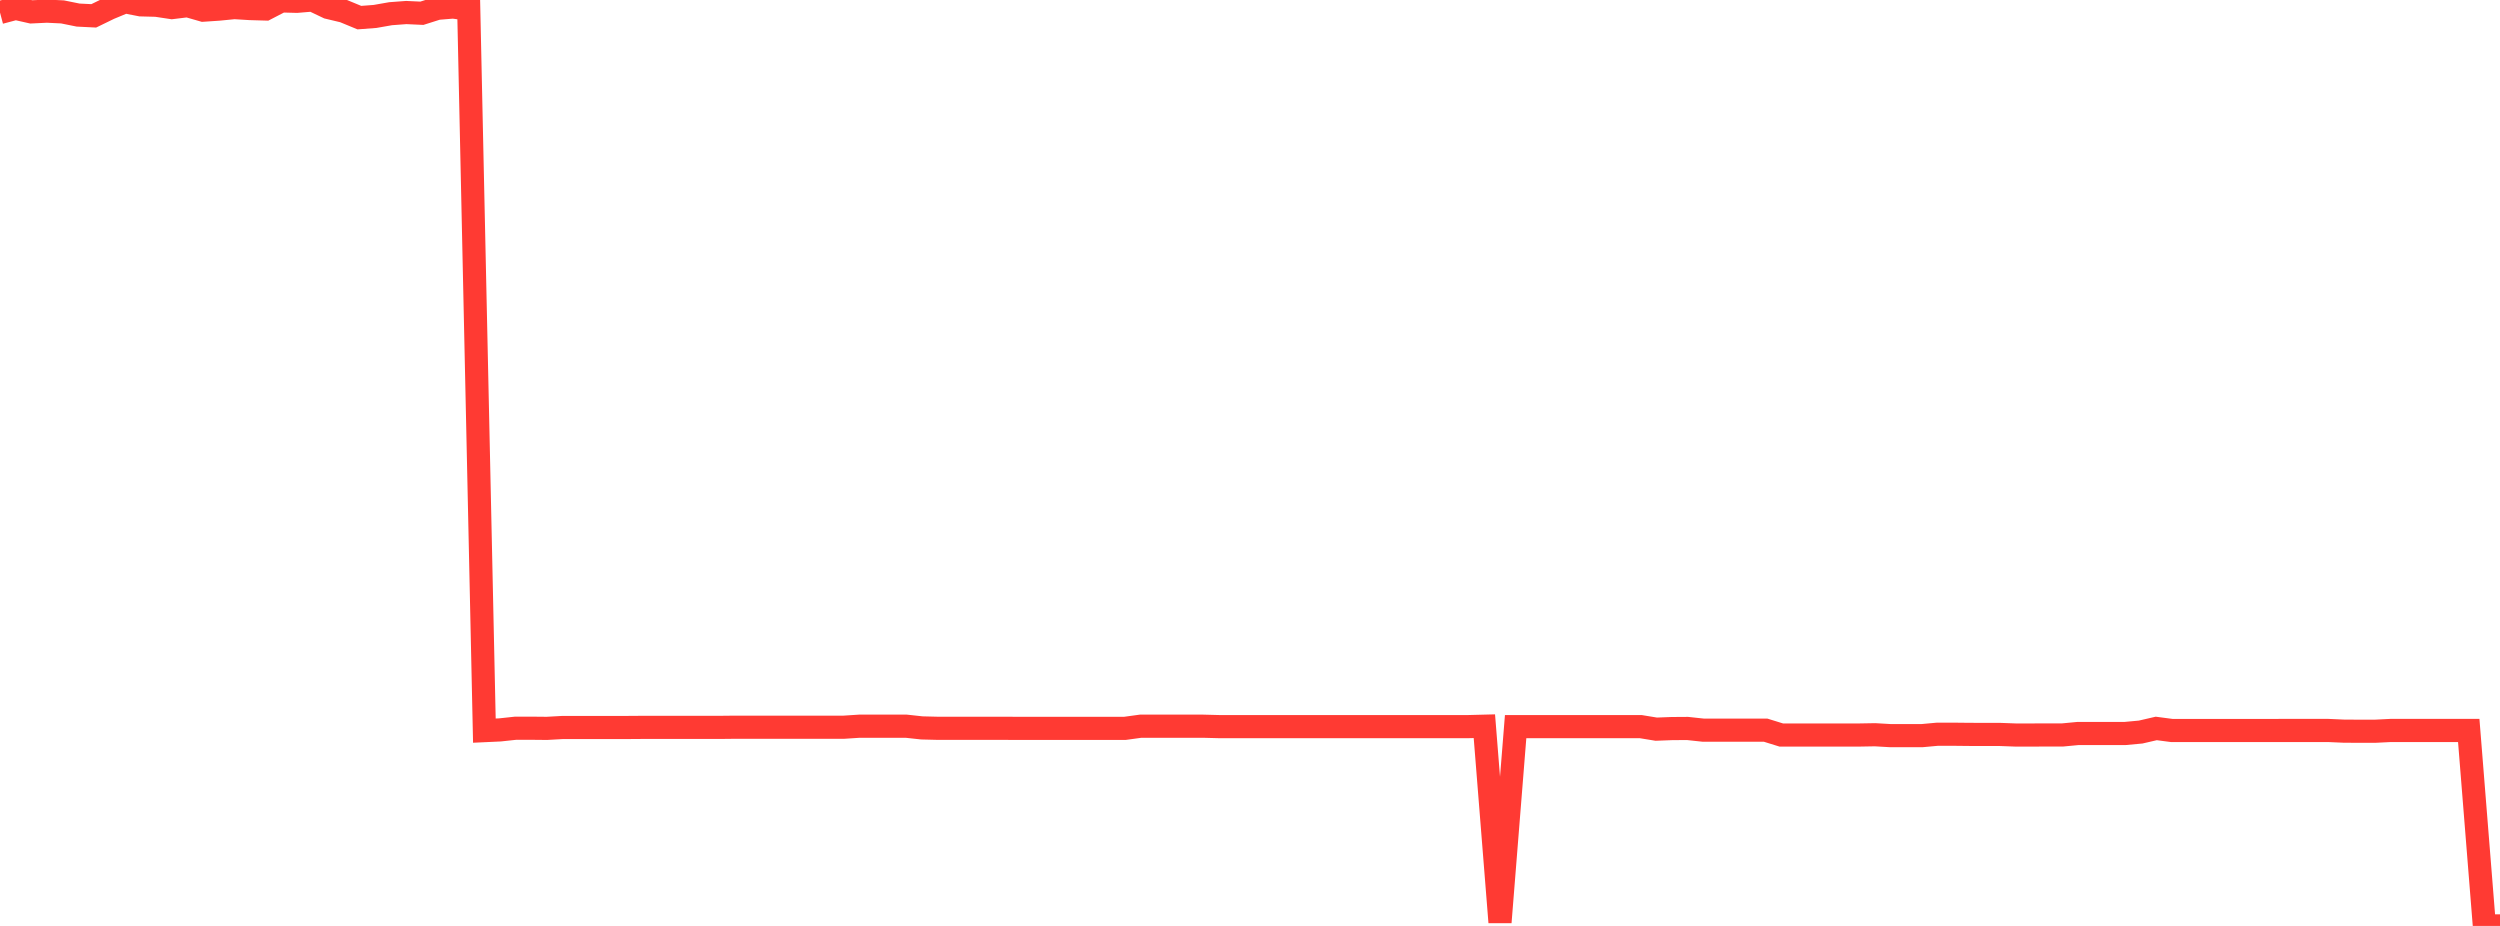 <?xml version="1.0" standalone="no"?>
<!DOCTYPE svg PUBLIC "-//W3C//DTD SVG 1.1//EN" "http://www.w3.org/Graphics/SVG/1.1/DTD/svg11.dtd">

<svg width="135" height="50" viewBox="0 0 135 50" preserveAspectRatio="none" 
  xmlns="http://www.w3.org/2000/svg"
  xmlns:xlink="http://www.w3.org/1999/xlink">


<polyline points="0.0, 0.676 0.844, 0.452 1.688, 0.642 2.531, 0.602 3.375, 0.643 4.219, 0.814 5.062, 0.856 5.906, 0.445 6.75, 0.095 7.594, 0.261 8.438, 0.283 9.281, 0.41 10.125, 0.307 10.969, 0.55 11.812, 0.493 12.656, 0.41 13.5, 0.462 14.344, 0.486 15.188, 0.049 16.031, 0.071 16.875, 0.0 17.719, 0.402 18.562, 0.603 19.406, 0.952 20.25, 0.888 21.094, 0.74 21.938, 0.677 22.781, 0.716 23.625, 0.448 24.469, 0.379 25.312, 0.496 26.156, 39.454 27.0, 39.415 27.844, 39.324 28.688, 39.324 29.531, 39.332 30.375, 39.285 31.219, 39.285 32.062, 39.285 32.906, 39.285 33.75, 39.285 34.594, 39.279 35.438, 39.279 36.281, 39.279 37.125, 39.279 37.969, 39.279 38.812, 39.279 39.656, 39.27 40.5, 39.27 41.344, 39.27 42.188, 39.27 43.031, 39.27 43.875, 39.27 44.719, 39.27 45.562, 39.27 46.406, 39.215 47.25, 39.215 48.094, 39.215 48.938, 39.215 49.781, 39.307 50.625, 39.328 51.469, 39.328 52.312, 39.328 53.156, 39.328 54.0, 39.328 54.844, 39.331 55.688, 39.331 56.531, 39.331 57.375, 39.331 58.219, 39.331 59.062, 39.331 59.906, 39.331 60.75, 39.331 61.594, 39.215 62.438, 39.215 63.281, 39.215 64.125, 39.215 64.969, 39.215 65.812, 39.237 66.656, 39.237 67.5, 39.237 68.344, 39.237 69.188, 39.237 70.031, 39.237 70.875, 39.237 71.719, 39.237 72.562, 39.237 73.406, 39.237 74.25, 39.237 75.094, 39.237 75.938, 39.237 76.781, 39.237 77.625, 39.237 78.469, 39.237 79.312, 39.237 80.156, 39.215 81.0, 49.804 81.844, 39.237 82.688, 39.237 83.531, 39.237 84.375, 39.237 85.219, 39.237 86.062, 39.237 86.906, 39.237 87.75, 39.237 88.594, 39.237 89.438, 39.375 90.281, 39.343 91.125, 39.337 91.969, 39.428 92.812, 39.429 93.656, 39.429 94.5, 39.429 95.344, 39.429 96.188, 39.691 97.031, 39.691 97.875, 39.691 98.719, 39.691 99.562, 39.691 100.406, 39.691 101.25, 39.676 102.094, 39.725 102.938, 39.725 103.781, 39.725 104.625, 39.648 105.469, 39.648 106.312, 39.657 107.156, 39.66 108.0, 39.66 108.844, 39.691 109.688, 39.691 110.531, 39.688 111.375, 39.688 112.219, 39.608 113.062, 39.608 113.906, 39.608 114.75, 39.609 115.594, 39.531 116.438, 39.336 117.281, 39.447 118.125, 39.448 118.969, 39.448 119.812, 39.448 120.656, 39.448 121.5, 39.448 122.344, 39.448 123.188, 39.445 124.031, 39.445 124.875, 39.445 125.719, 39.445 126.562, 39.482 127.406, 39.487 128.25, 39.487 129.094, 39.445 129.938, 39.445 130.781, 39.445 131.625, 39.445 132.469, 39.445 133.312, 39.445 134.156, 50.0 135.0, 50.0" fill="none" stroke="#ff3a33" stroke-width="1.25"/>

</svg>